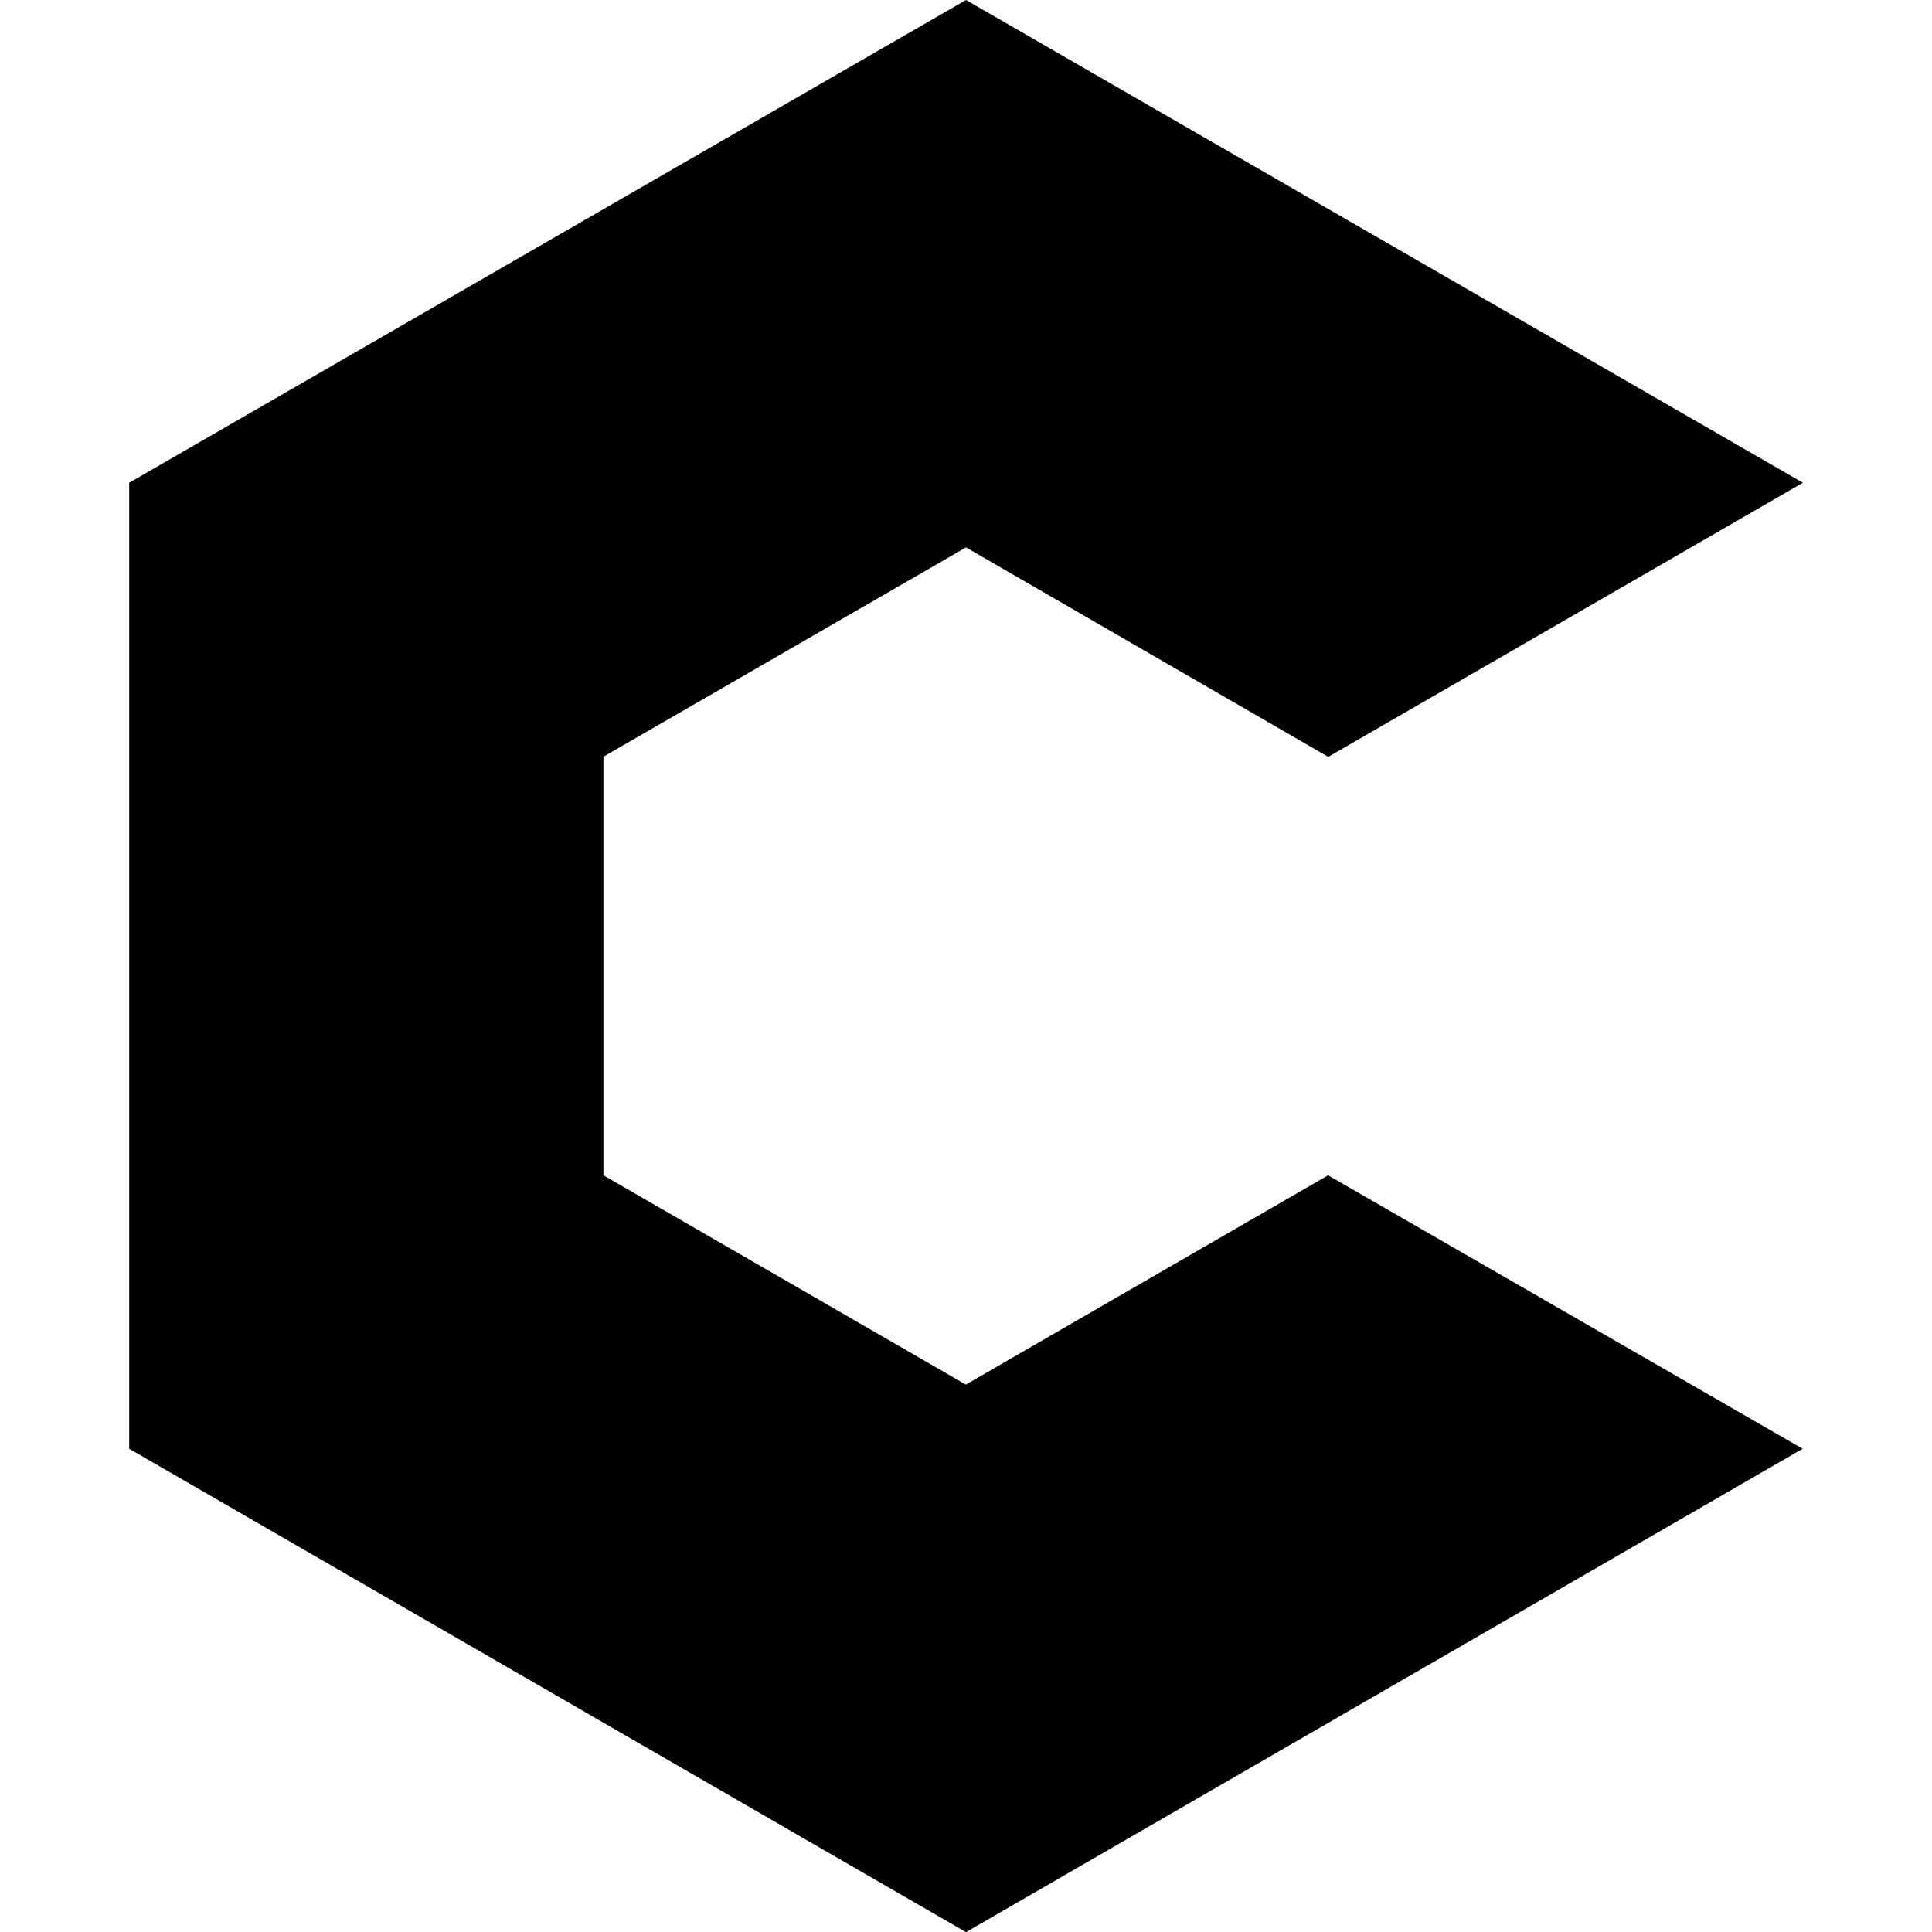 <svg aria-labelledby="title" role="img" viewBox="0 0 24 24" xmlns="http://www.w3.org/2000/svg"><title>Codio icon</title><path d="M11.997 24L1.605 17.997v-12L12 0l10.396 5.997L16.5 9.402 12 6.8 7.496 9.4v5.2l4.502 2.6 4.5-2.6 5.895 3.397L12.003 24h-.006z"/></svg>